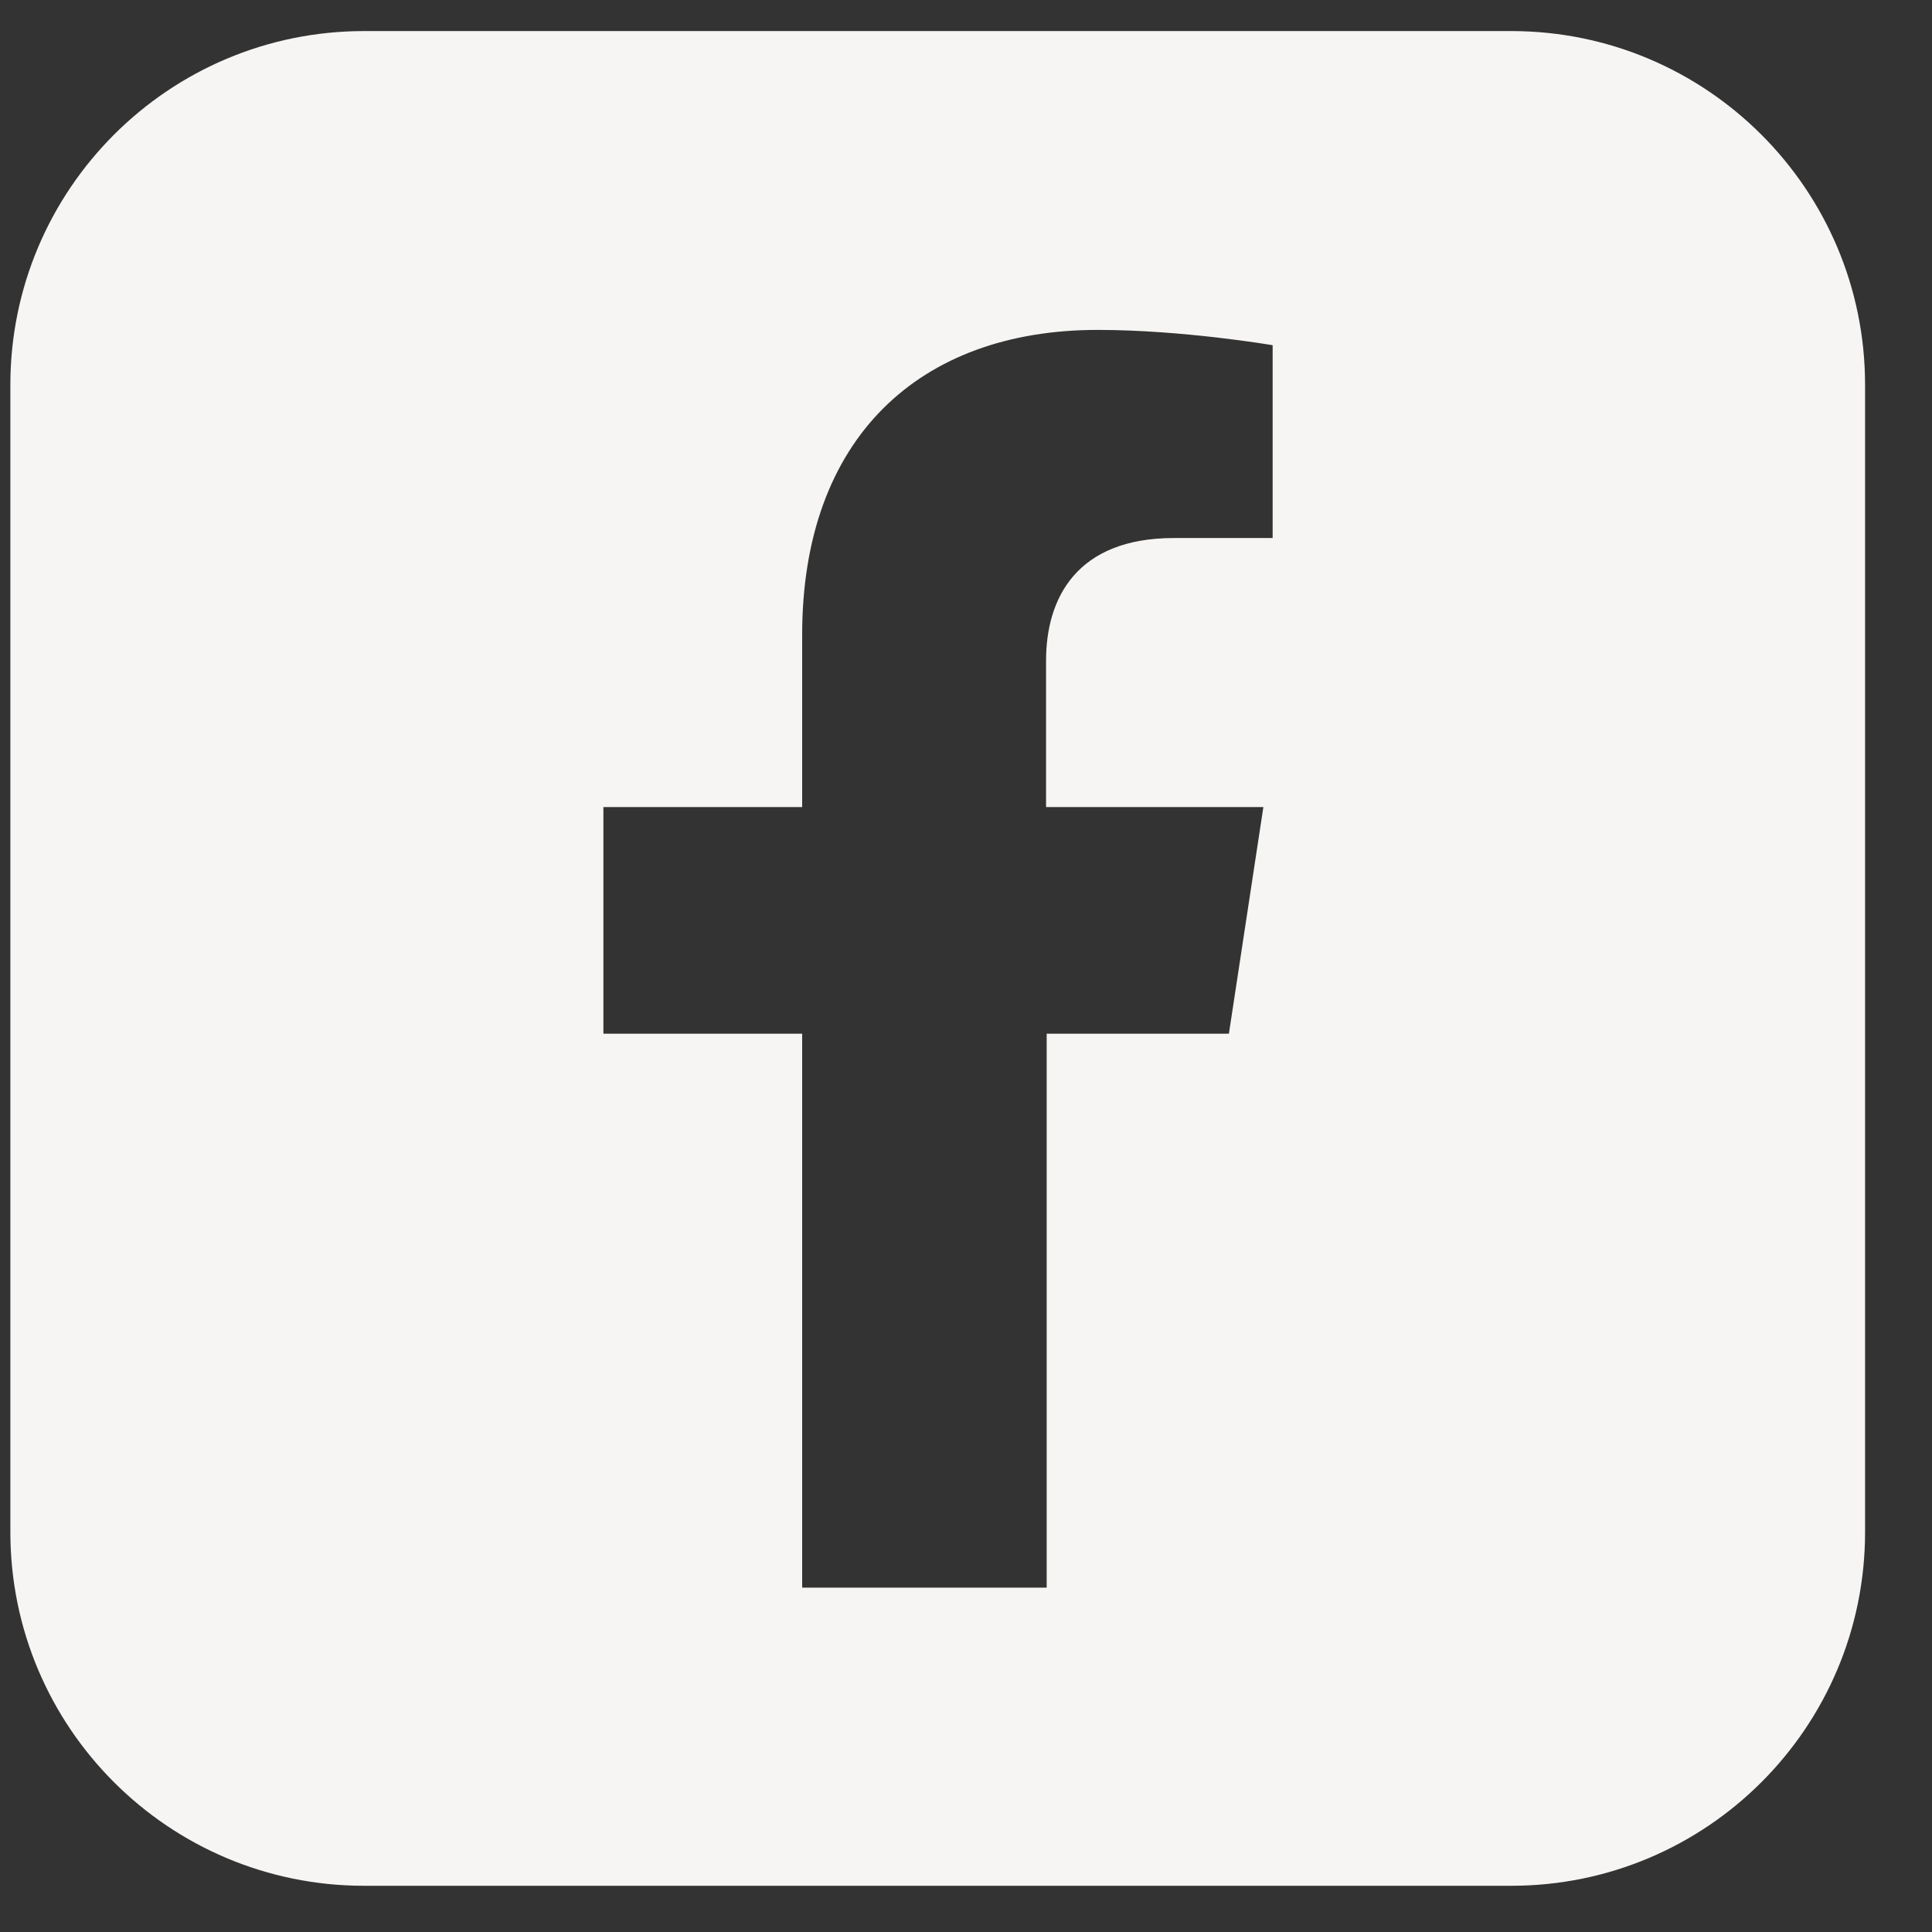 <?xml version="1.0" encoding="utf-8"?>
<svg xmlns="http://www.w3.org/2000/svg" fill="none" height="100%" overflow="visible" preserveAspectRatio="none" style="display: block;" viewBox="0 0 25 25" width="100%">
<rect x="0" y="0" width="25" height="25" fill="#333333" stroke="none"/>
<g id="logo-facebook">
<path d="M19.555 0.402H4.712C2.183 0.402 0.134 2.452 0.134 4.981V19.824C0.134 22.353 2.183 24.402 4.712 24.402H19.555C22.084 24.402 24.134 22.353 24.134 19.824V4.981C24.134 2.452 22.084 0.402 19.555 0.402ZM16.468 6.962H15.191C13.93 6.962 13.536 7.742 13.536 8.548V10.443H16.348L15.902 13.376H13.544V20.544H10.38V13.376H7.808V10.443H10.38V8.214C10.38 5.676 11.889 4.269 14.204 4.269C15.31 4.269 16.468 4.467 16.468 4.467V6.962Z" fill="#F6F5F3" id="logo-facebook_2"/>
</g>
</svg>